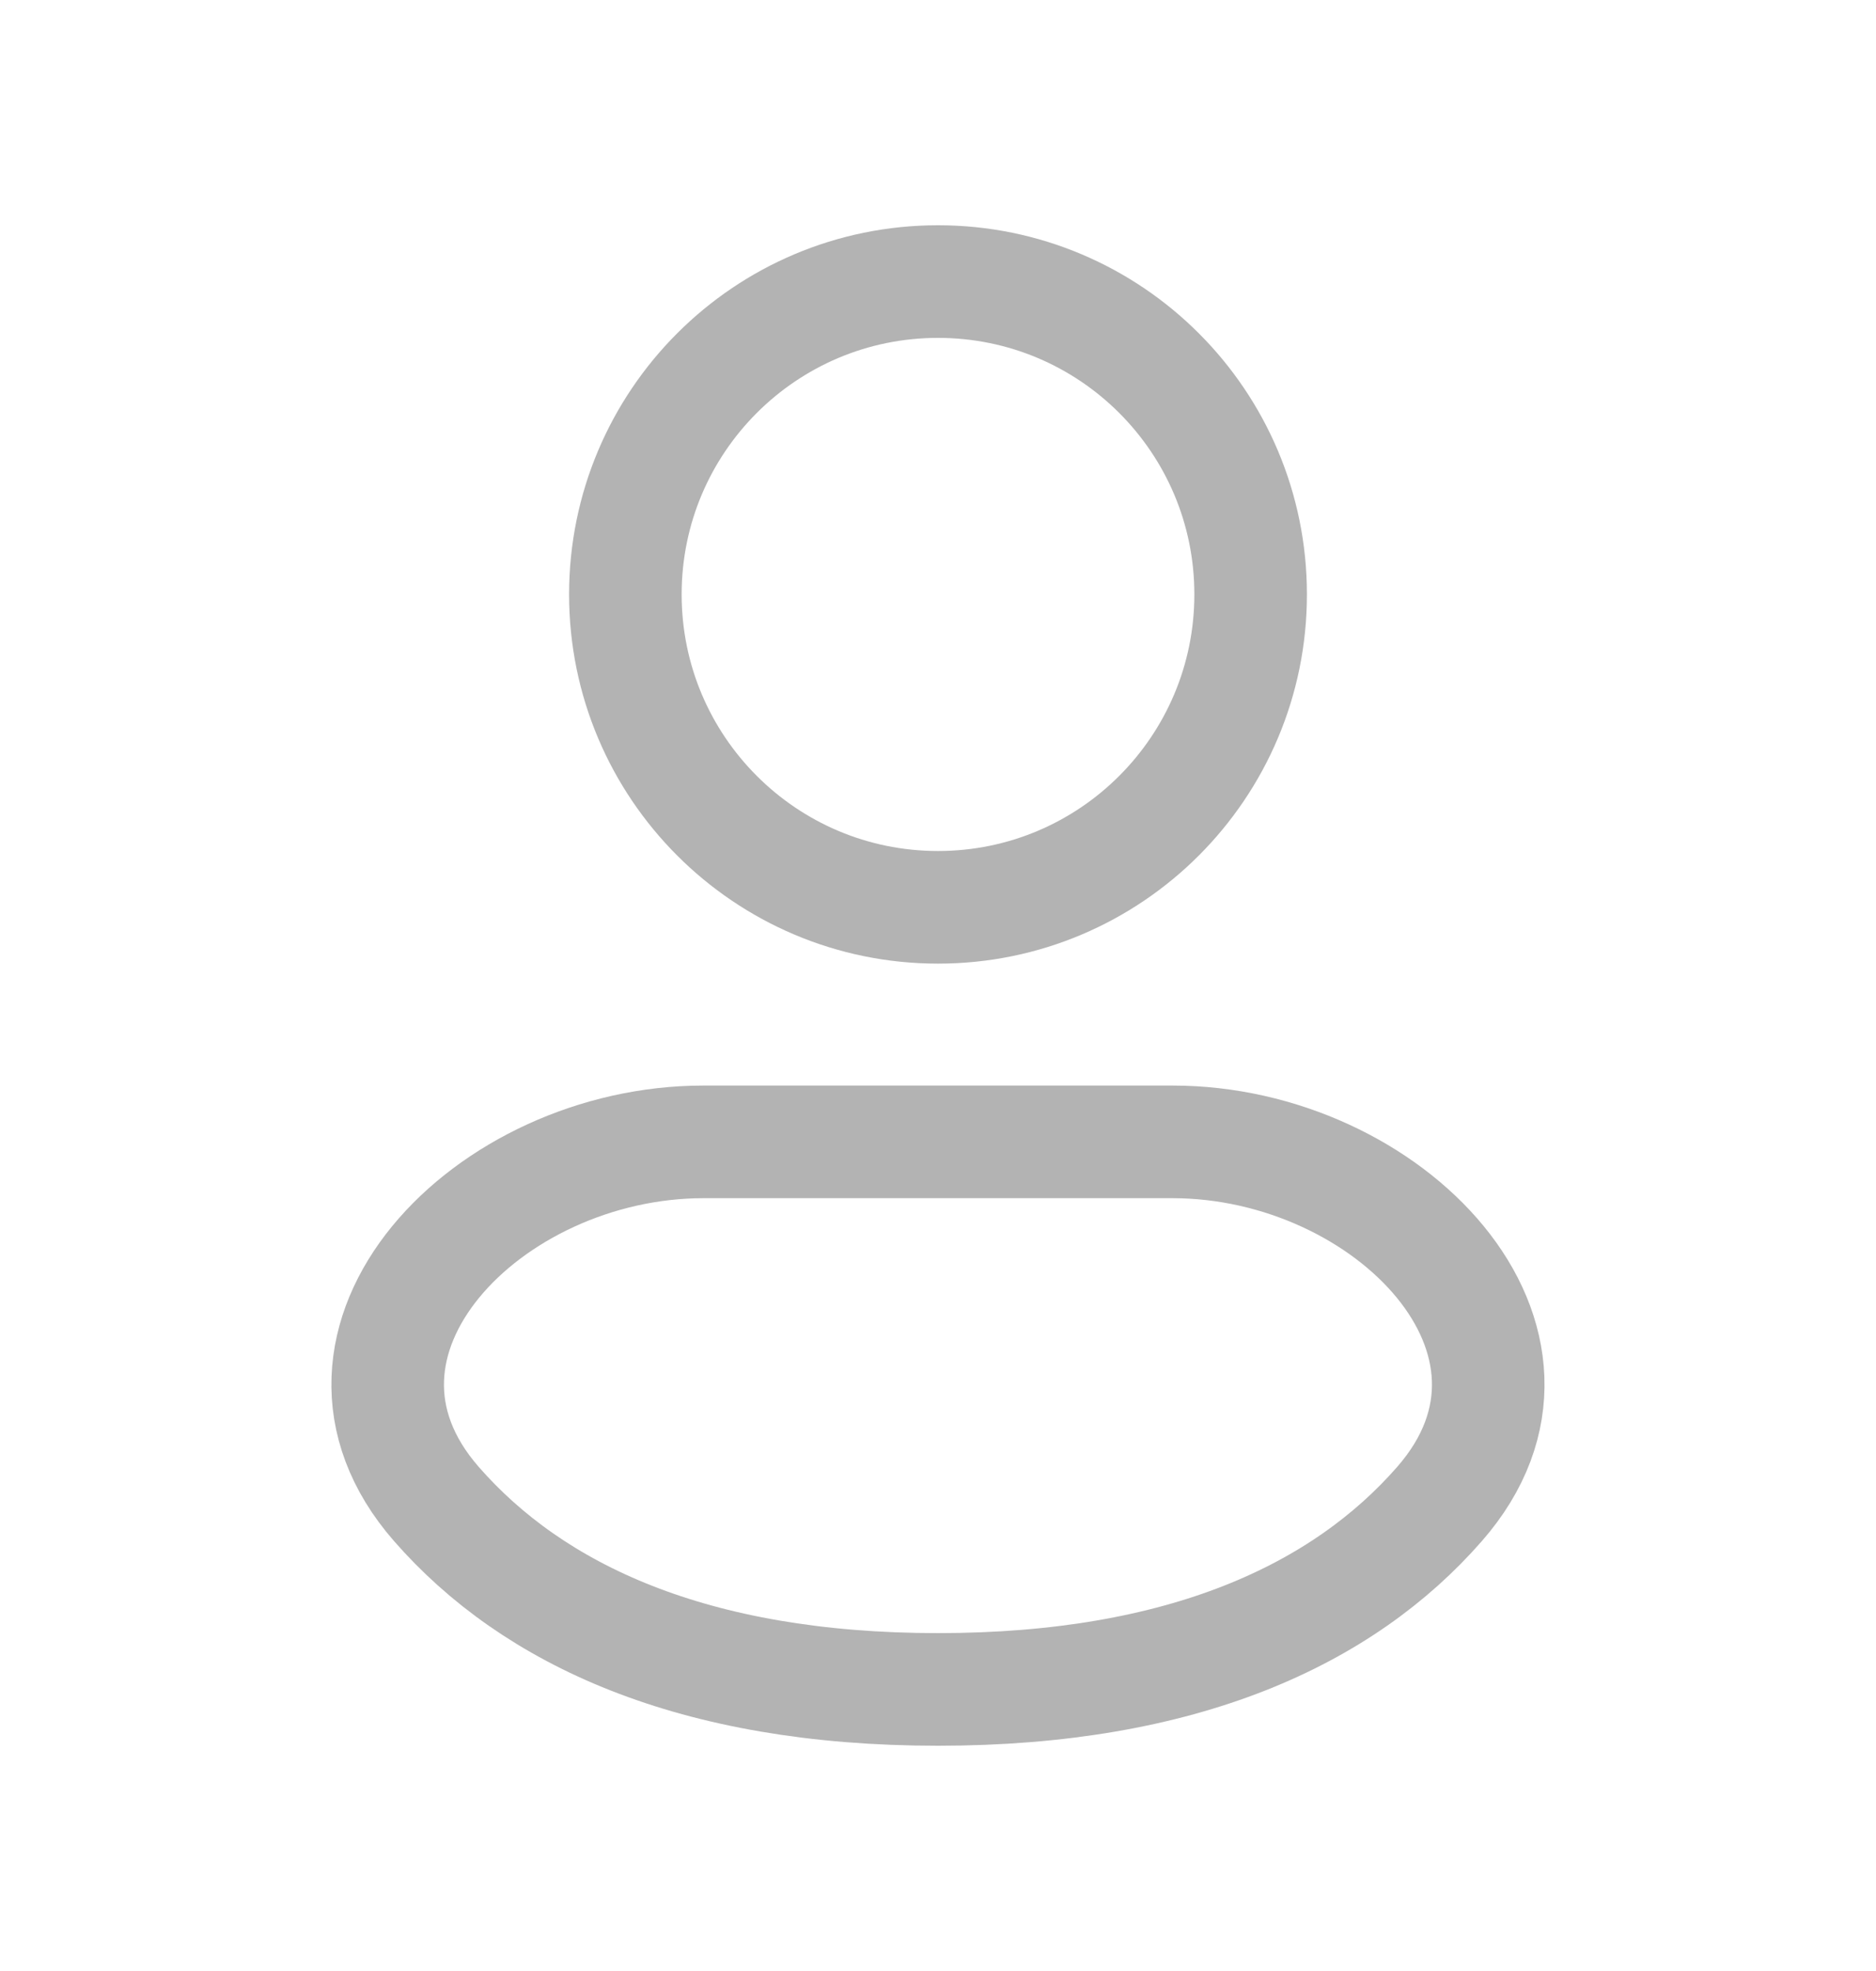 <svg width="20" height="21" viewBox="0 0 20 21" fill="none" xmlns="http://www.w3.org/2000/svg">
<path d="M10 9.667C11.841 9.667 13.333 8.174 13.333 6.333C13.333 4.492 11.841 3 10 3C8.159 3 6.667 4.492 6.667 6.333C6.667 8.174 8.159 9.667 10 9.667Z" stroke="#B3B3B3" stroke-width="1.2"/>
<path d="M12.5 12.166H7.5C5.198 12.166 3.137 14.291 4.652 16.024C5.682 17.202 7.385 18 10 18C12.615 18 14.317 17.202 15.347 16.024C16.862 14.291 14.801 12.166 12.5 12.166Z" stroke="#B3B3B3" stroke-width="1.2"/>
</svg>
